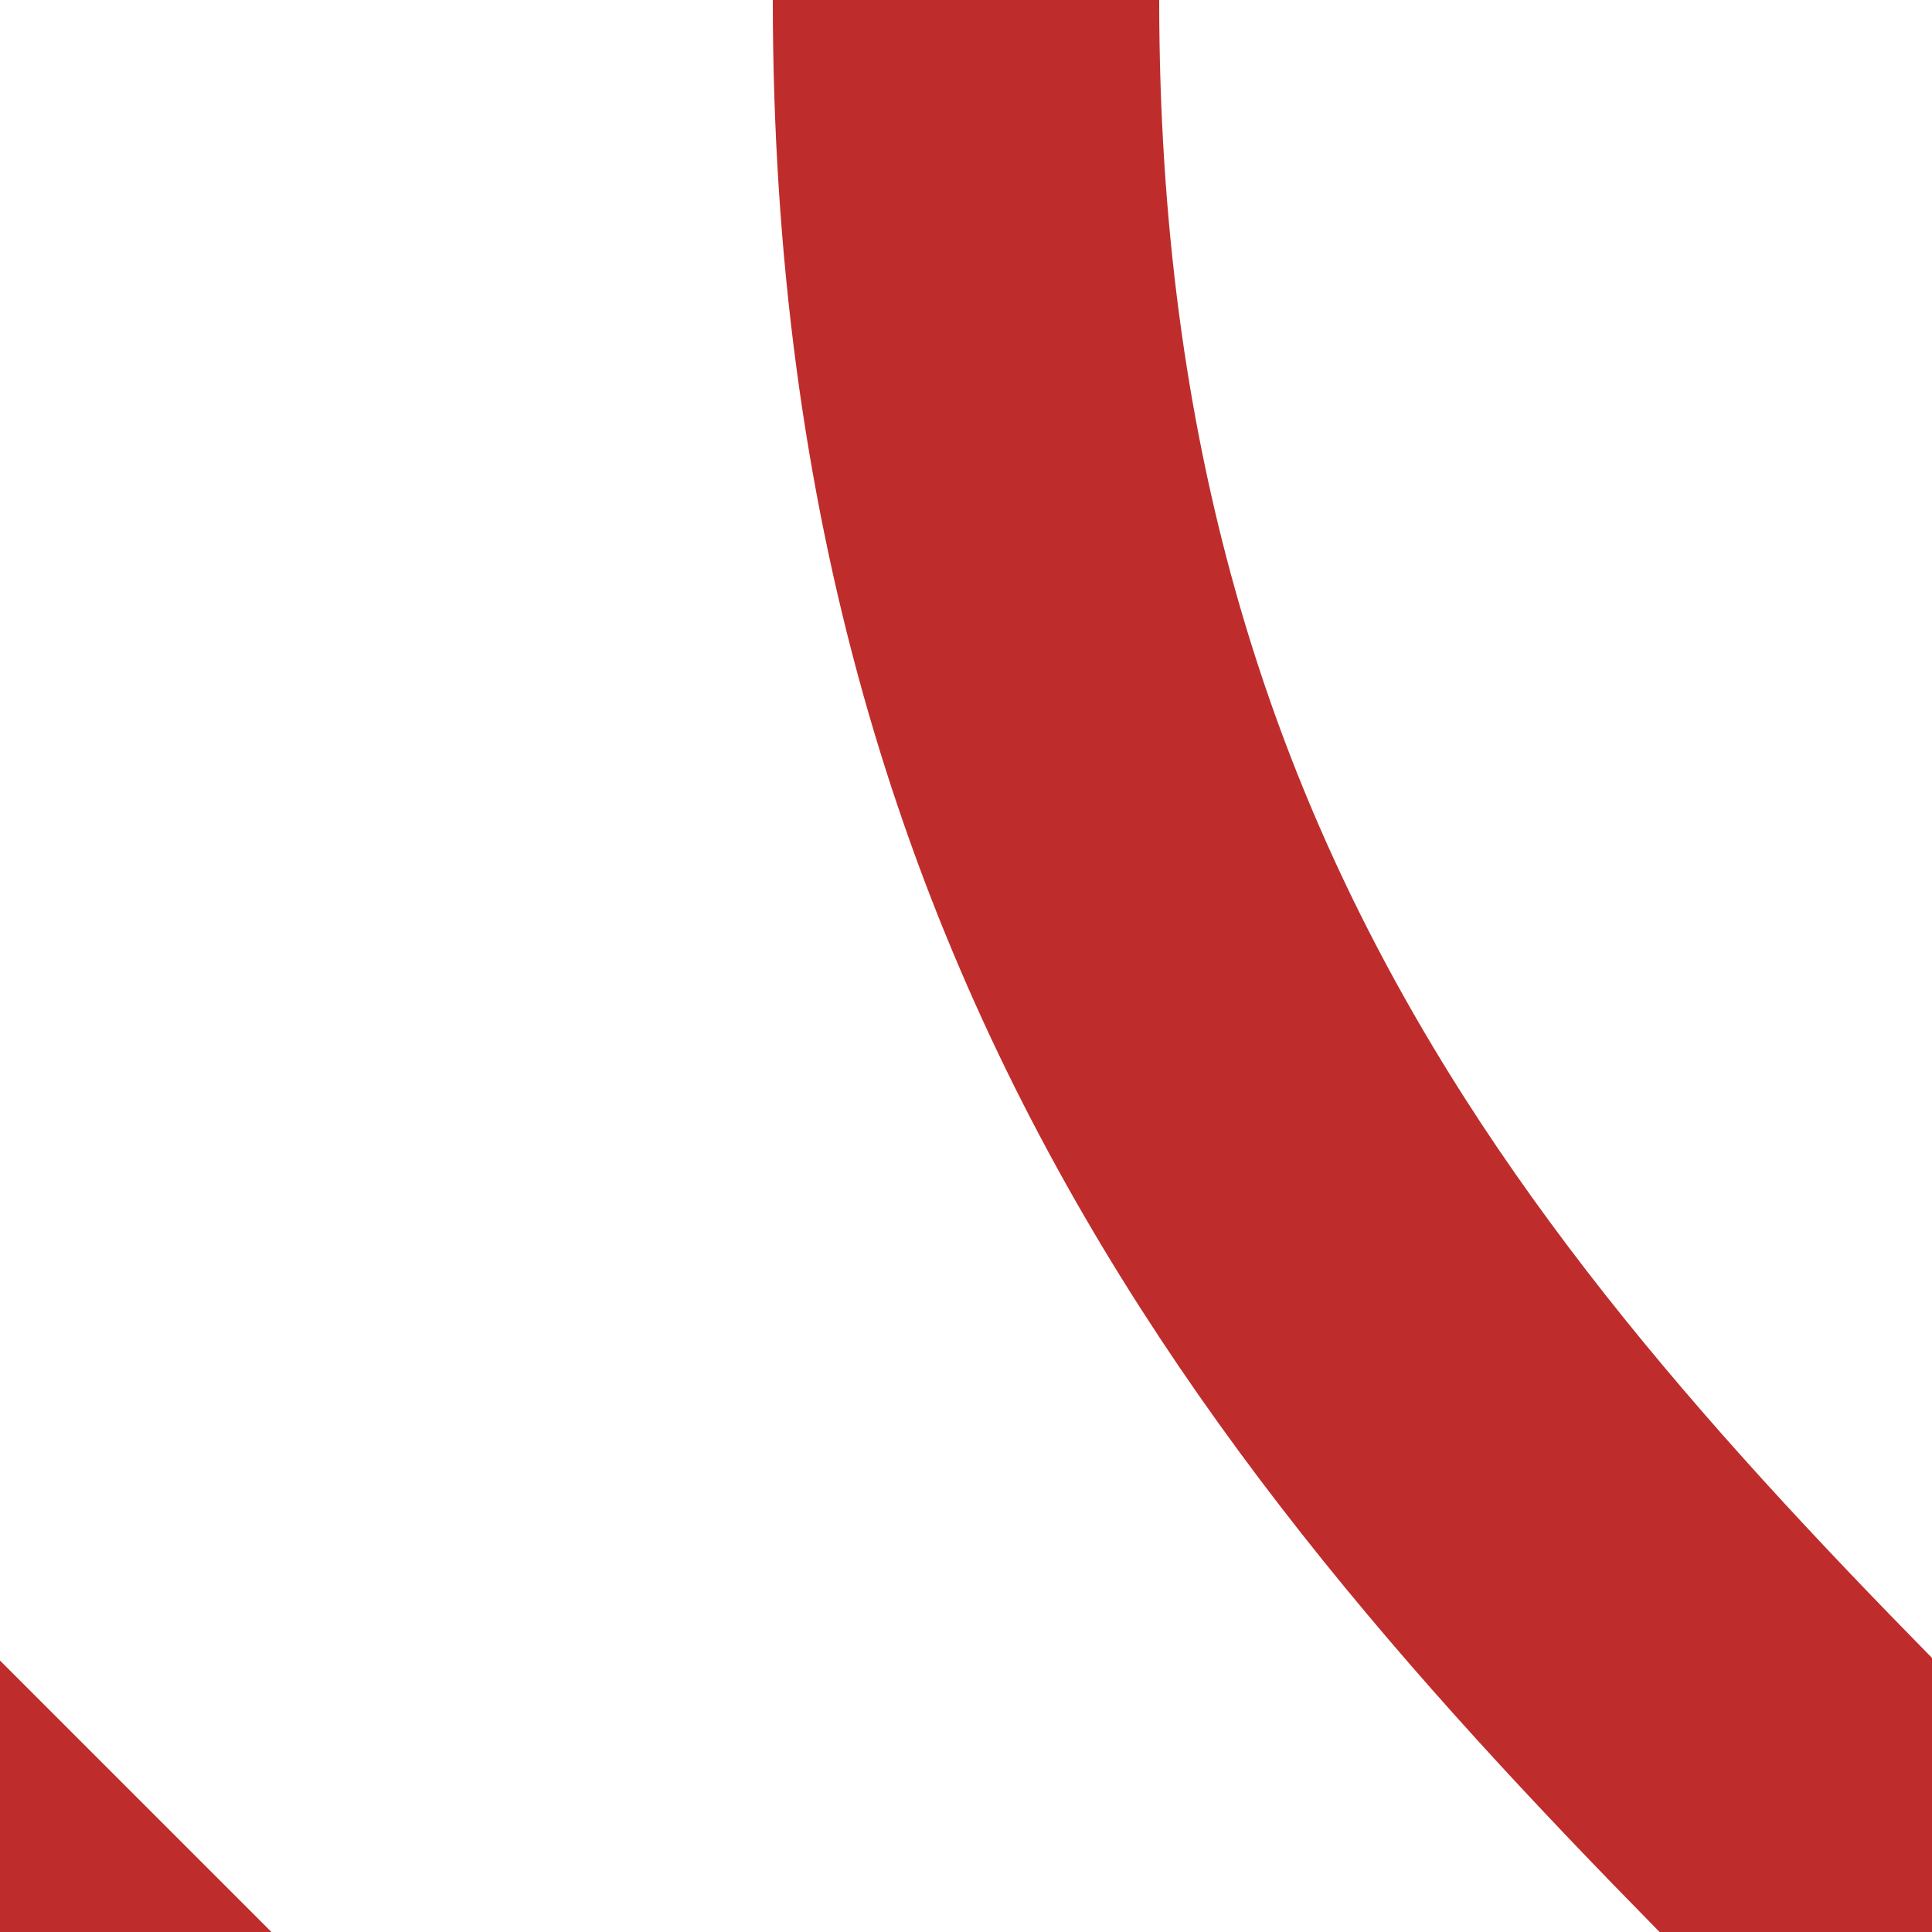 <?xml version="1.0" encoding="UTF-8" standalone="no"?>
<!-- created by axpde for WP -->
<svg
   xmlns:dc="http://purl.org/dc/elements/1.1/"
   xmlns:cc="http://creativecommons.org/ns#"
   xmlns:rdf="http://www.w3.org/1999/02/22-rdf-syntax-ns#"
   xmlns:svg="http://www.w3.org/2000/svg"
   xmlns="http://www.w3.org/2000/svg"
   xmlns:sodipodi="http://sodipodi.sourceforge.net/DTD/sodipodi-0.dtd"
   xmlns:inkscape="http://www.inkscape.org/namespaces/inkscape"
   width="500"
   height="500"
   viewBox="0 0 500 500"
   id="svg2717"
   sodipodi:version="0.32"
   inkscape:version="0.46"
   sodipodi:docname="BSicon_ÜWol clu.svg"
   inkscape:output_extension="org.inkscape.output.svg.inkscape">
  <defs
     id="defs2724">
    <inkscape:perspective
       sodipodi:type="inkscape:persp3d"
       inkscape:vp_x="0 : 250 : 1"
       inkscape:vp_y="0 : 1000 : 0"
       inkscape:vp_z="500 : 250 : 1"
       inkscape:persp3d-origin="250 : 166.66667 : 1"
       id="perspective2728" />
  </defs>
  <sodipodi:namedview
     inkscape:window-height="701"
     inkscape:window-width="640"
     inkscape:pageshadow="2"
     inkscape:pageopacity="0.0"
     guidetolerance="10.0"
     gridtolerance="10.0"
     objecttolerance="10.0"
     borderopacity="1.0"
     bordercolor="#666666"
     pagecolor="#ffffff"
     id="base"
     showgrid="false"
     inkscape:zoom="0.996"
     inkscape:cx="250"
     inkscape:cy="250"
     inkscape:window-x="752"
     inkscape:window-y="39"
     inkscape:current-layer="svg2717" />
  <title
     id="title2719">Überwerfungsbauwerk</title>
  <path
     d="M 250,00 C 250,250 375,375 500,500 C 625,625 750,750 750,1000"
     style="fill: none; stroke: rgb(190, 45, 44); stroke-width: 100;"
     id="path2721" />
  <rect
     x="-385.505"
     y="287.857"
     transform="matrix(0.707,-0.707,0.707,0.707,0,0)"
     width="81.581"
     height="134.919"
     id="rect2649"
     style="fill:#be2d2c" />
</svg>

